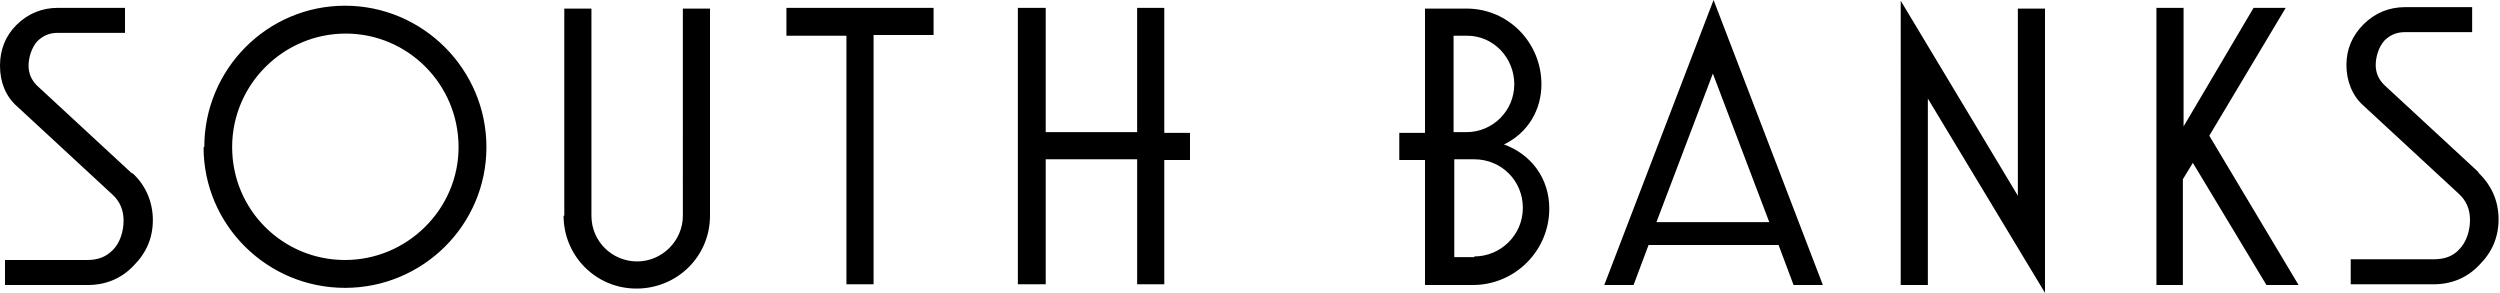 <svg xmlns="http://www.w3.org/2000/svg" id="Layer_1" data-name="Layer 1" viewBox="0 0 350 41"><path d="M28.6,20.6C28.6,9.7,37.4.8,48.3.8s19.8,8.9,19.8,19.8-8.9,19.7-19.8,19.7-19.8-8.8-19.8-19.7ZM64.2,20.6c0-8.8-7.1-15.9-15.8-15.9s-15.9,7.1-15.9,15.9,7.1,15.8,15.8,15.8,15.9-7.1,15.9-15.8ZM79,30.2V1.2h3.8v29c0,3.6,2.9,6.4,6.4,6.4s6.4-2.9,6.4-6.4V1.2h3.8v29c0,5.7-4.6,10.2-10.3,10.2s-10.2-4.6-10.2-10.2ZM118.5,39.9V5h-8.4V1.1h20.6v3.8h-8.4v34.9h-3.8ZM224.6,39.9L239.9,0l15.3,39.9h-4.1l-2.1-5.6h-18.2l-2.1,5.6h-4.1ZM232,31.1h15.7l-7.9-20.8-7.9,20.8ZM286.3,41l-16.4-27.2v26.1h-3.8V.1l16.4,27.3V1.2h3.8v39.8h0ZM301.9,39.9V1.1h3.8v16.6l9.8-16.6h4.5l-10.7,17.9,12.5,20.9h-4.5l-10.3-17.1-1.4,2.3v14.8h-3.8ZM347.1,24.2l-13.3-12.3c-.8-.8-1.2-1.7-1.2-2.8s.4-2.5,1.2-3.4c.8-.8,1.7-1.2,2.9-1.2h9.4V1h-9.4c-2.2,0-4.2.8-5.8,2.4-1.6,1.6-2.4,3.5-2.4,5.7s.8,4.3,2.4,5.7l13.3,12.3c1.1,1,1.6,2.2,1.6,3.7s-.5,3.1-1.5,4.1c-.9,1-2.1,1.4-3.6,1.4h-11.2c-.2,0-.3,0-.4,0v3.5c.1,0,.3,0,.4,0h11.2c2.5,0,4.7-.9,6.4-2.7,1.8-1.8,2.7-3.9,2.7-6.4,0-2.6-1-4.8-2.9-6.6h0ZM210.6,20.2c3.3-1.6,5.2-4.8,5.2-8.4,0-5.8-4.6-10.6-10.5-10.6h-5.8v17.4h-3.6v3.8h3.6v17.5h6.7c5.9,0,10.7-4.8,10.7-10.7,0-4.2-2.5-7.6-6.4-9ZM203.5,5h1.9c3.7,0,6.6,3.1,6.6,6.8s-3,6.7-6.7,6.7h-1.8V5h0ZM206.4,36h-2.8v-13.7h2.8c3.8,0,6.8,3,6.8,6.8s-3.1,6.8-6.8,6.8ZM166.6,18.6h-3.6V1.1h-3.8v17.4h-12.8V1.1h-3.9v38.7h3.9v-17.5h12.8v17.5h3.8v-17.4h3.6s0-3.8,0-3.8ZM18.5,24.3L5.2,12c-.8-.8-1.2-1.7-1.2-2.8s.4-2.5,1.2-3.4c.8-.8,1.7-1.2,2.9-1.2h9.4V1.1h-9.4c-2.2,0-4.2.8-5.8,2.4C.8,5,0,6.9,0,9.2s.8,4.3,2.4,5.7l13.3,12.3c1.1,1,1.6,2.2,1.6,3.7s-.5,3.1-1.5,4.1c-1,1-2.1,1.4-3.6,1.4H1.1c-.2,0-.3,0-.4,0v3.5c.1,0,.3,0,.4,0h11.2c2.5,0,4.7-.9,6.4-2.7,1.8-1.8,2.7-3.9,2.7-6.4s-1-4.9-2.9-6.6Z"></path></svg>